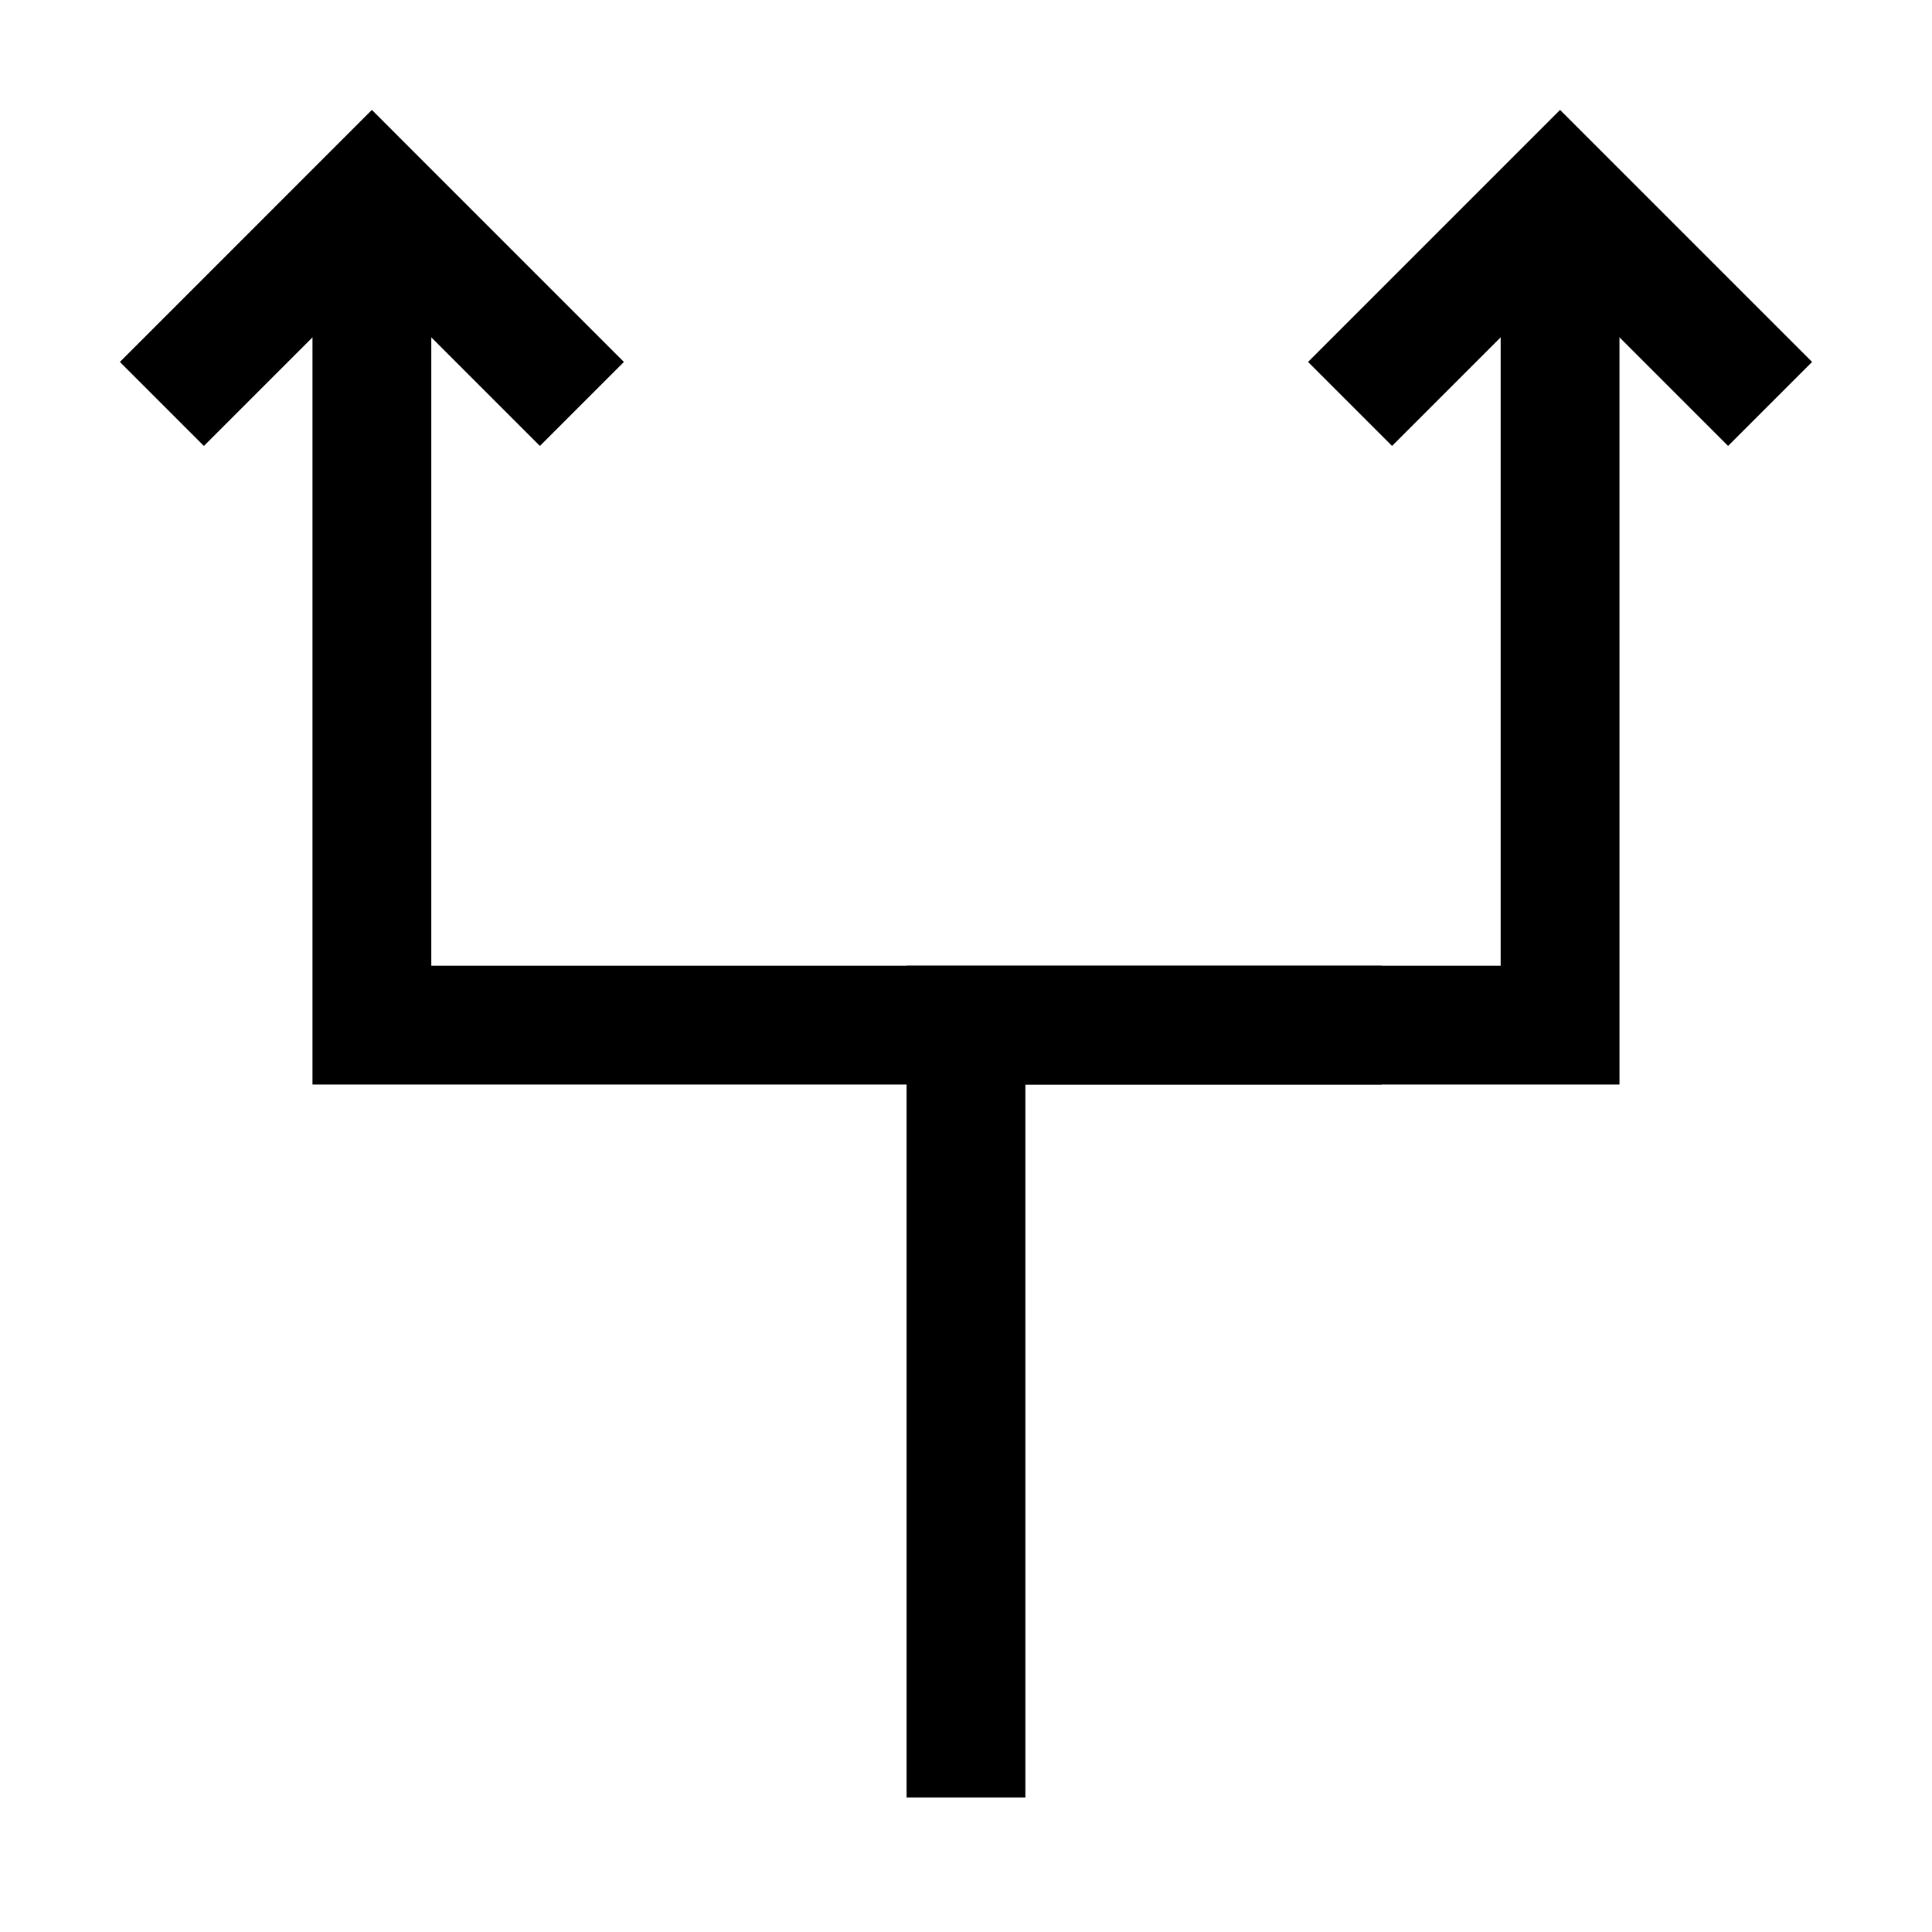 <?xml version="1.0" encoding="UTF-8"?>
<!-- Uploaded to: ICON Repo, www.svgrepo.com, Generator: ICON Repo Mixer Tools -->
<svg fill="#000000" width="800px" height="800px" version="1.1" viewBox="144 144 512 512" xmlns="http://www.w3.org/2000/svg">
 <g>
  <path d="m287.08 262.18-44.523-44.523-44.523 44.523-22.262-22.262 66.785-66.789 66.785 66.789z"/>
  <path d="m601.96 262.18-44.527-44.523-44.523 44.523-22.262-22.262 66.785-66.789 66.789 66.789z"/>
  <path d="m573.18 431.42h-346.37v-236.16h31.488v204.67h283.39v-204.67h31.488z"/>
  <path d="m415.74 620.35h-31.488v-220.42h125.95v31.488h-94.465z"/>
 </g>
</svg>